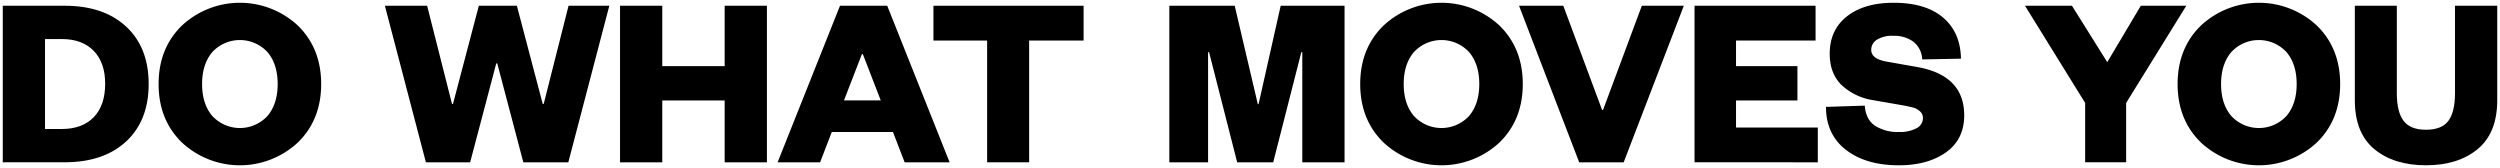 <svg xmlns="http://www.w3.org/2000/svg" width="906" height="60.899" viewBox="0 0 906 60.899"><g transform="translate(1 -55.538)"><path d="M745.622,324.051h6.032q7.48,0,11.62-4.276t4.145-12.113q0-7.653-4.145-11.933t-11.62-4.276h-6.032Zm-15.315,12.068V279.385h22.429q14.144,0,22.294,7.563t8.152,20.8q0,13.239-8.152,20.8t-22.294,7.563Z" transform="translate(-730.307 -221.764)" sill="#1a1818"/><path d="M784.789,320.116q3.693-4.362,3.694-11.569t-3.694-11.572a13.624,13.624,0,0,0-20,0q-3.692,4.368-3.695,11.572t3.695,11.569a13.624,13.624,0,0,0,20,0m10.989-32.778q8.467,8.24,8.467,21.21t-8.467,21.206a30.849,30.849,0,0,1-41.976,0q-8.468-8.24-8.467-21.206t8.467-21.21a30.85,30.85,0,0,1,41.976,0" transform="translate(-688.856 -222.556)" sill="#1a1818"/><path d="M814.985,279.385l9.369,35.57h.361l9-35.57h14.774L833.63,336.119h-16.3l-9.455-35.84h-.361l-9.459,35.84H782.018l-14.864-56.734h15.311l9.009,35.57h.361l9.369-35.57Z" transform="translate(-628.673 -221.763)" sill="#1a1818"/><path d="M805.142,336.119H789.828V279.385h15.315v21.882h22.609V279.385h15.315v56.734H827.752V313.7H805.142Z" transform="translate(-566.135 -221.763)" sill="#1a1818"/><path d="M835.56,296.946l-6.487,16.75h13.335l-6.487-16.75Zm-7.926-17.561h17.115l22.61,56.734h-16.3l-4.235-10.986H824.661l-4.236,10.986h-15.4Z" transform="translate(-524.22 -221.764)" sill="#1a1818"/><path d="M854.733,336.119H839.508V291.995H820.051V279.385H874.46v12.609H854.733Z" transform="translate(-482.77 -221.763)" sill="#1a1818"/><path d="M880.449,336.119H867.39l-10.181-39.894h-.361v39.894H842.8V279.385h23.692l8.377,35.664h.271l8.017-35.664H906.3v56.734H890.988V296.225h-.36Z" transform="translate(-420.036 -221.763)" sill="#1a1818"/><path d="M900.658,320.116q3.692-4.362,3.694-11.569t-3.694-11.572a13.624,13.624,0,0,0-20,0q-3.692,4.368-3.694,11.572t3.694,11.569a13.625,13.625,0,0,0,20,0m10.989-32.778q8.467,8.24,8.467,21.21t-8.467,21.206a30.85,30.85,0,0,1-41.976,0q-8.467-8.24-8.468-21.206t8.468-21.21a30.85,30.85,0,0,1,41.976,0" transform="translate(-369.261 -222.556)" sill="#1a1818"/><path d="M914.443,336.119H898.32l-21.8-56.734h16.037l14.052,37.734h.36l14.052-37.734H936.24Z" transform="translate(-327.02 -221.763)" sill="#1a1818"/><path d="M938.118,323.513v12.606H893.44V279.385h43.866v12.609H908.481v9.277h22.252V313.7H908.481v9.818Z" transform="translate(-280.345 -221.764)" sill="#1a1818"/><path d="M906.119,316.831l14.052-.451q.361,5.044,3.74,7.3a15.219,15.219,0,0,0,8.6,2.251,12.79,12.79,0,0,0,6.392-1.353,4.112,4.112,0,0,0,2.345-3.69,3.15,3.15,0,0,0-1.172-2.521,6.087,6.087,0,0,0-2.387-1.308q-1.218-.315-4.1-.857l-10.358-1.8a21.5,21.5,0,0,1-11.53-5.538q-4.234-4.188-4.236-11.3,0-8.645,6.261-13.552t16.889-4.911q11.624,0,17.927,5.358t6.486,14.9l-14.052.271a8.58,8.58,0,0,0-3.153-6.395,11.765,11.765,0,0,0-7.389-2.16,10.416,10.416,0,0,0-5.855,1.4,4.3,4.3,0,0,0-2.07,3.735q0,3.246,5.675,4.234l10.718,1.89q17.3,2.97,17.3,17.561,0,8.736-6.618,13.417T932.513,338q-11.9,0-19.145-5.583t-7.25-15.581" transform="translate(-245.375 -222.559)" sill="#1a1818"/><path d="M955.124,299.828l12.162-20.443h16.484l-21.8,35.213v21.521h-14.86V314.6l-21.8-35.213H942.33Z" transform="translate(-192.454 -221.764)" sill="#1a1818"/><path d="M979.477,320.116q3.693-4.362,3.694-11.569t-3.694-11.572a13.624,13.624,0,0,0-20,0q-3.693,4.368-3.7,11.572t3.7,11.569a13.624,13.624,0,0,0,20,0m10.99-32.778q8.467,8.24,8.467,21.21t-8.467,21.206a30.85,30.85,0,0,1-41.976,0q-8.468-8.24-8.467-21.206t8.467-21.21a30.85,30.85,0,0,1,41.976,0" transform="translate(-151.86 -222.556)" sill="#1a1818"/><path d="M1001.61,331.348Q994.5,337.2,982.875,337.2t-18.694-5.854q-7.069-5.856-7.069-17.742V279.385h15.221v31.7q0,6.757,2.432,9.994t8.11,3.243q5.761,0,8.151-3.243t2.386-9.994v-31.7h15.311v34.221q0,11.886-7.114,17.742" transform="translate(-104.724 -221.764)" sill="#1a1818"/></g></svg>